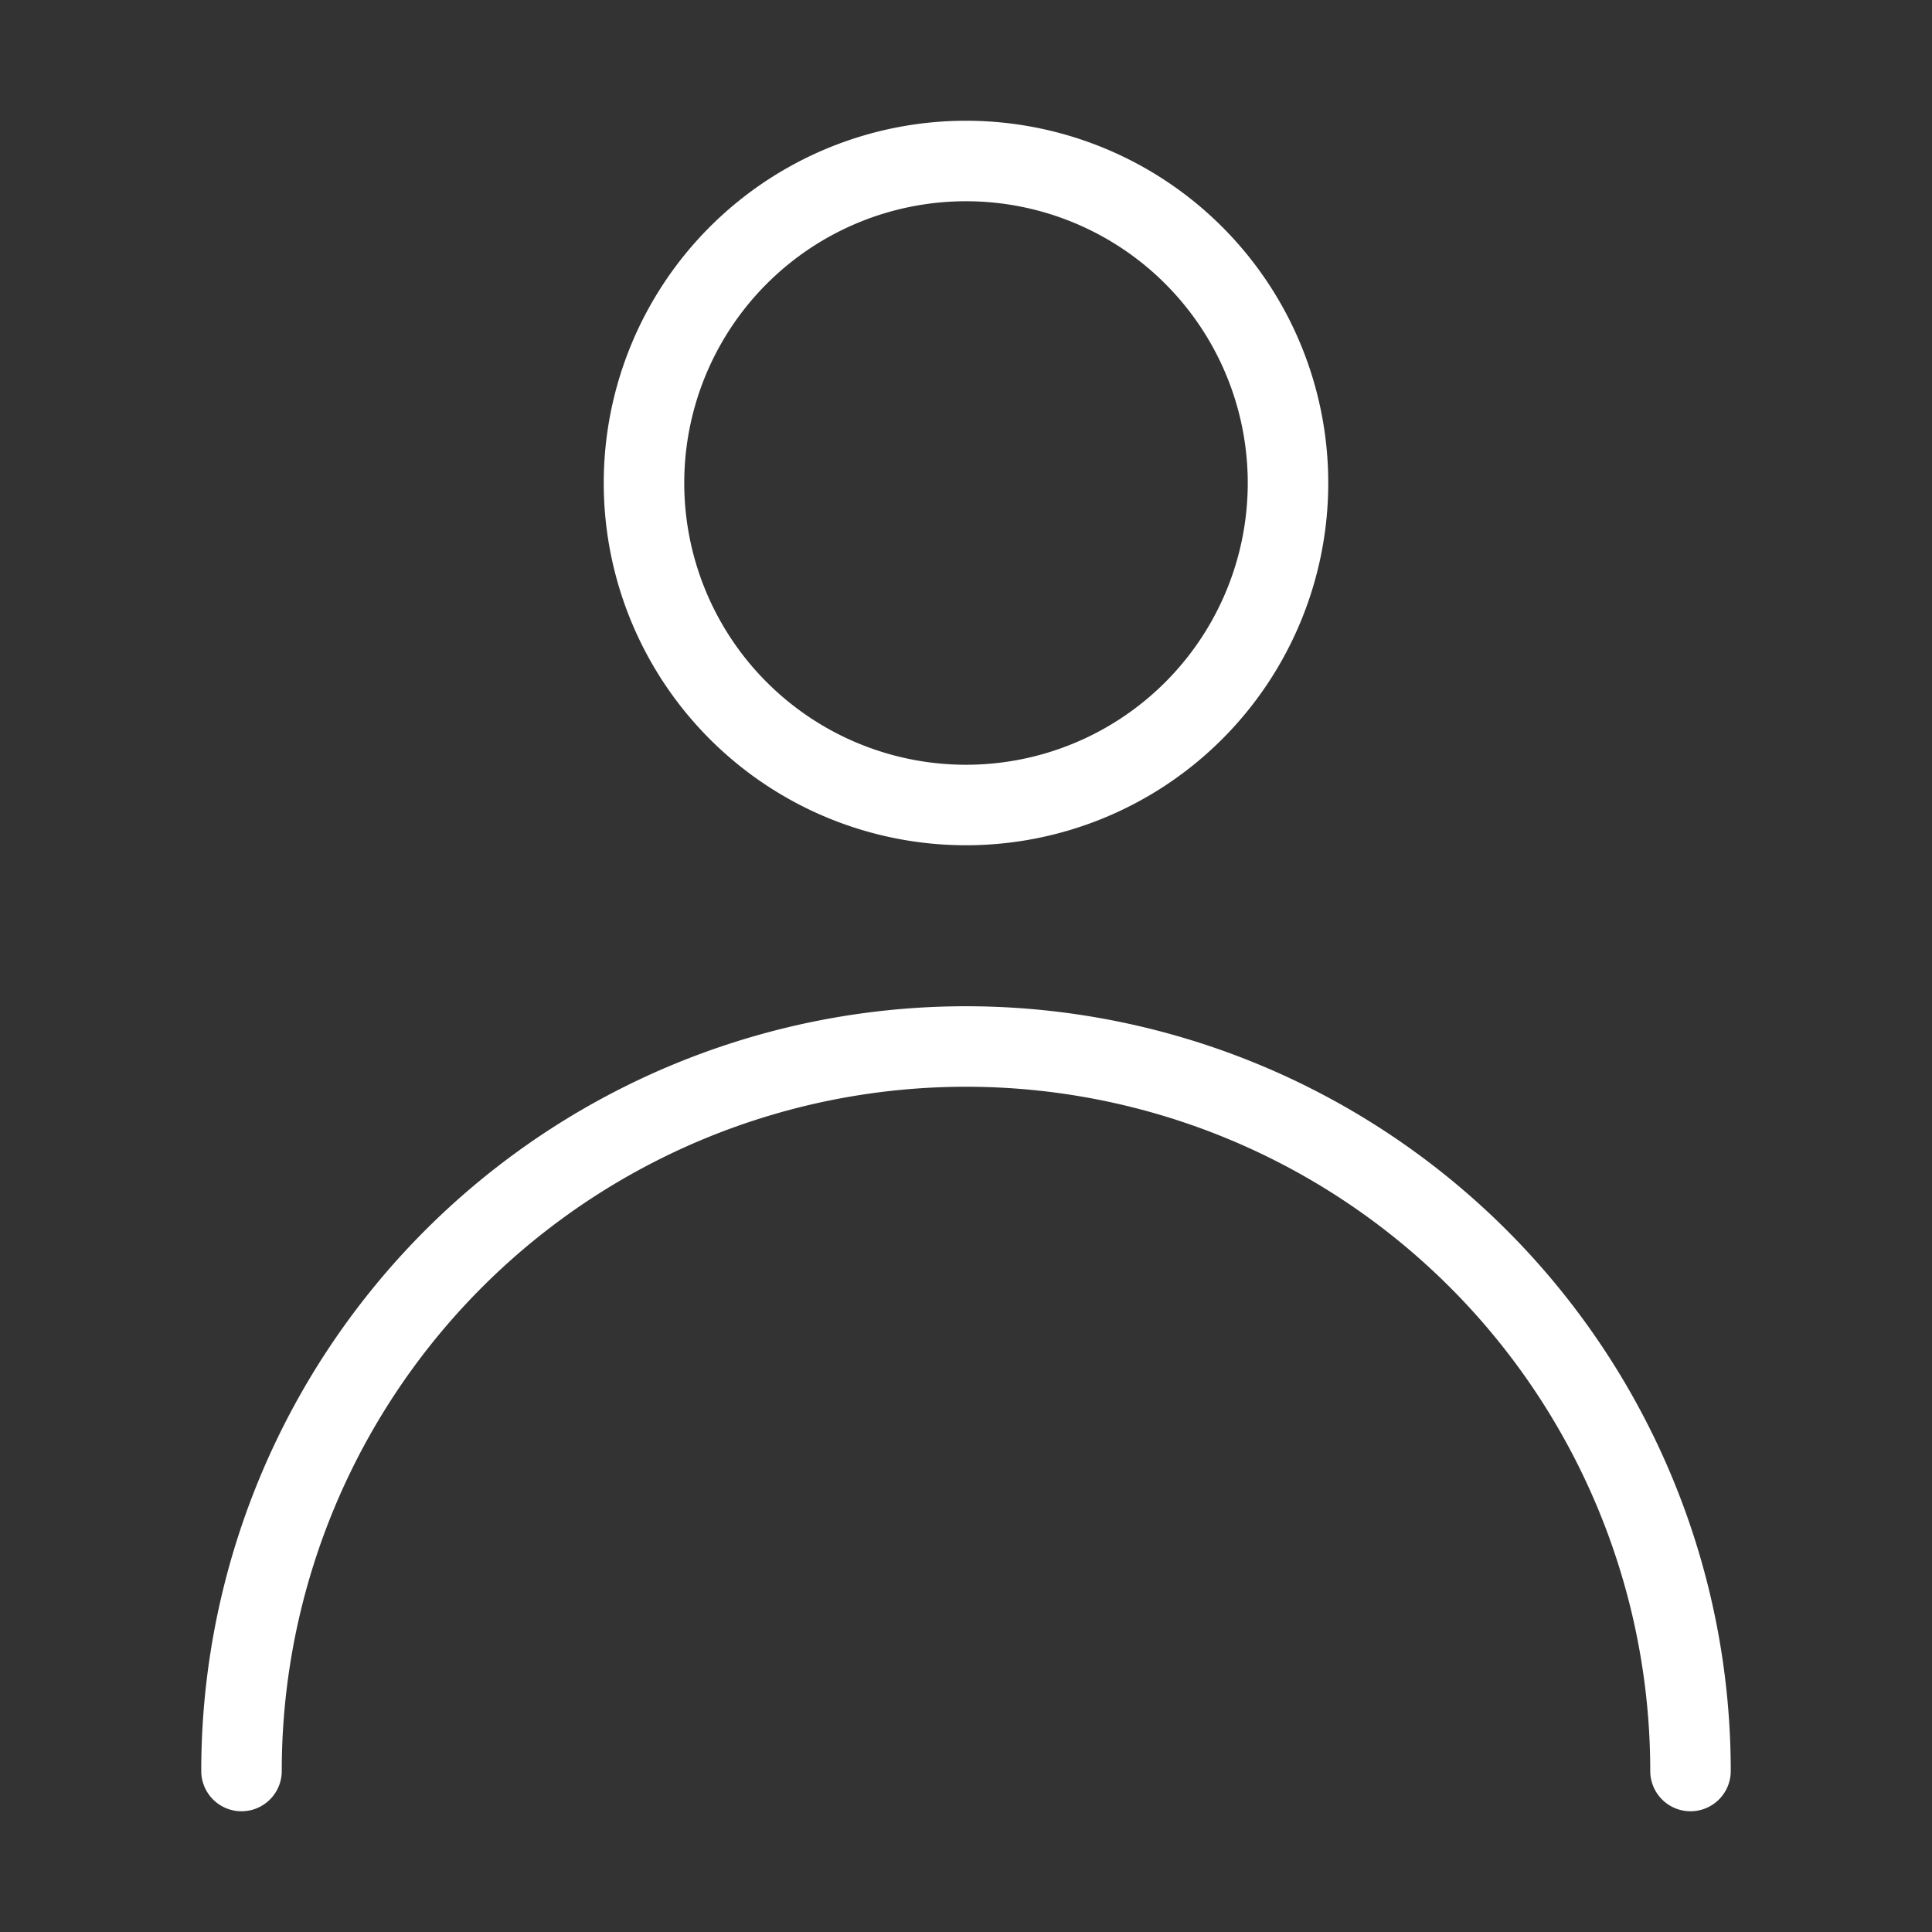 <?xml version="1.0" encoding="UTF-8"?> <svg xmlns="http://www.w3.org/2000/svg" width="46" height="46" fill="none" stroke="#ffffff" stroke-linecap="round" stroke-linejoin="round" stroke-width="1" viewBox="0 0 24 24"><rect x="0" y="0" width="24" height="24" fill="#333333" stroke="none"/><path d="M12 10a4 4 0 1 0 0-8 4 4 0 0 0 0 8Z"></path><path d="M21 22a9 9 0 1 0-18 0"></path></svg> 